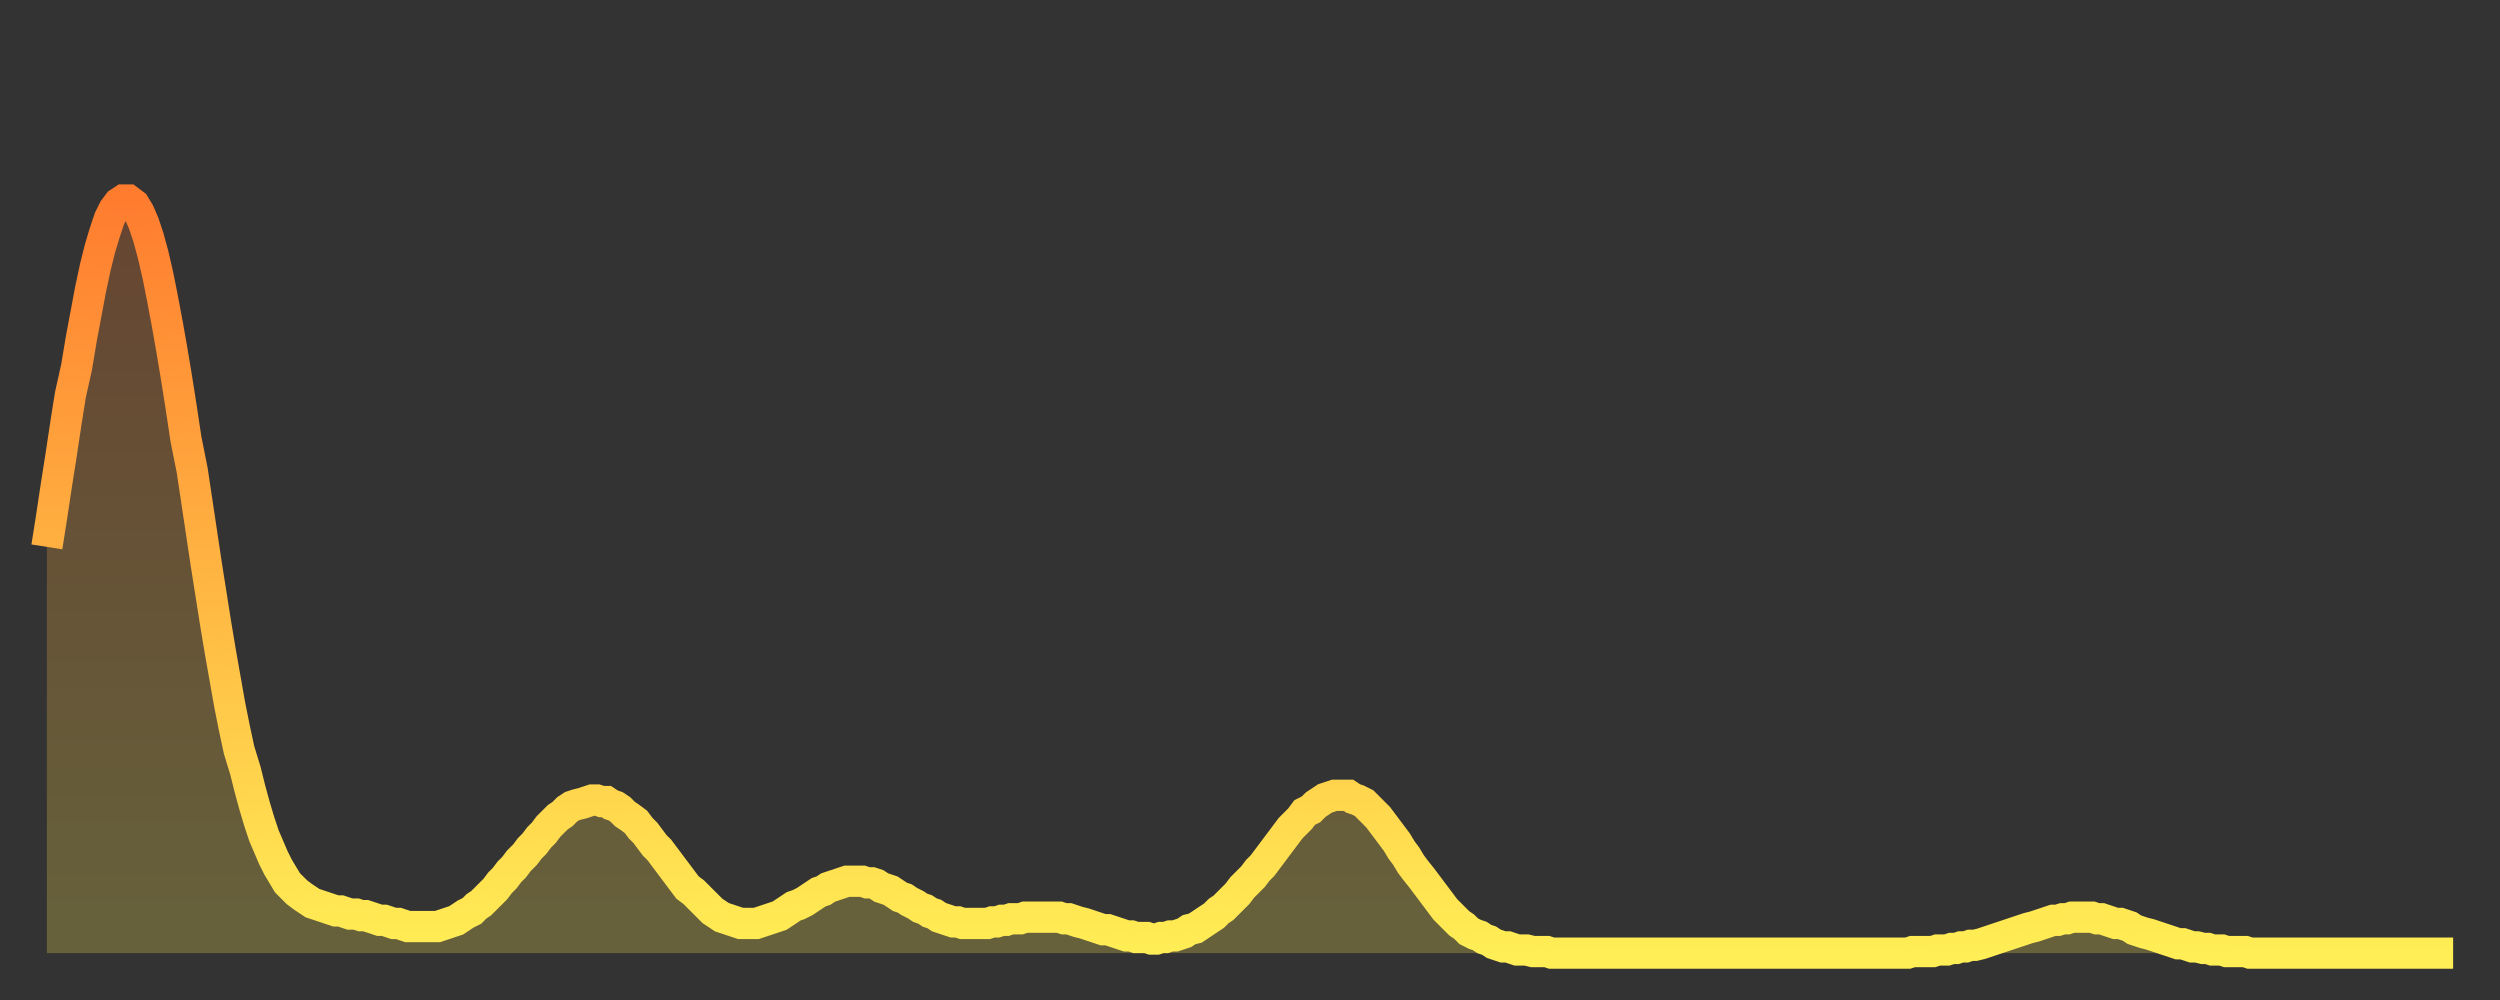 <?xml version="1.0" encoding="utf-8" ?>
<svg baseProfile="full" height="64" version="1.1" width="160" xmlns="http://www.w3.org/2000/svg" xmlns:ev="http://www.w3.org/2001/xml-events" xmlns:xlink="http://www.w3.org/1999/xlink"><rect width="100%" height="100%" fill="#333333" stroke="none"/><defs><linearGradient id="id2782656" x1="0" x2="0" y1="0" y2="1"><stop offset="0%" stop-color="#ff7c2f" /><stop offset="50%" stop-color="#ffb542" /><stop offset="100%" stop-color="#ffee55" /></linearGradient></defs><g transform="translate(3,3)"><g><path d="M 0.0 32.0 0.3 30.1 0.6 28.1 0.9 26.2 1.2 24.2 1.5 22.3 1.9 20.5 2.2 18.7 2.5 17.1 2.8 15.5 3.1 14.1 3.4 12.9 3.7 11.9 4.0 11.0 4.3 10.4 4.6 10.0 4.9 9.8 5.2 9.8 5.6 10.1 5.9 10.6 6.2 11.3 6.5 12.2 6.8 13.3 7.1 14.6 7.4 16.1 7.7 17.7 8.0 19.4 8.3 21.2 8.6 23.1 8.9 25.1 9.3 27.1 9.6 29.1 9.9 31.1 10.2 33.1 10.5 35.0 10.8 36.9 11.1 38.7 11.4 40.4 11.7 42.1 12.0 43.6 12.3 45.0 12.7 46.3 13.0 47.5 13.3 48.6 13.6 49.6 13.9 50.5 14.2 51.2 14.5 51.9 14.8 52.5 15.1 53.0 15.4 53.5 15.7 53.8 16.0 54.1 16.4 54.4 16.7 54.6 17.0 54.8 17.3 54.9 17.6 55.0 17.9 55.1 18.2 55.2 18.5 55.3 18.8 55.3 19.1 55.4 19.4 55.5 19.8 55.5 20.1 55.6 20.4 55.6 20.7 55.7 21.0 55.8 21.3 55.9 21.6 55.9 21.9 56.0 22.2 56.1 22.5 56.1 22.8 56.2 23.1 56.3 23.5 56.3 23.8 56.3 24.1 56.3 24.4 56.3 24.7 56.3 25.0 56.3 25.3 56.2 25.6 56.1 25.9 56.0 26.2 55.9 26.5 55.7 26.8 55.5 27.2 55.3 27.5 55.0 27.8 54.8 28.1 54.5 28.4 54.2 28.7 53.9 29.0 53.5 29.3 53.2 29.6 52.8 29.9 52.5 30.2 52.1 30.6 51.7 30.9 51.3 31.2 51.0 31.5 50.6 31.8 50.3 32.1 49.9 32.4 49.6 32.7 49.3 33.0 49.1 33.3 48.8 33.6 48.6 33.9 48.5 34.3 48.4 34.6 48.3 34.9 48.2 35.2 48.2 35.5 48.3 35.8 48.3 36.1 48.5 36.4 48.6 36.7 48.8 37.0 49.1 37.3 49.3 37.7 49.6 38.0 50.0 38.3 50.3 38.6 50.7 38.9 51.1 39.2 51.4 39.5 51.8 39.8 52.2 40.1 52.6 40.4 53.0 40.7 53.4 41.0 53.8 41.4 54.1 41.7 54.4 42.0 54.7 42.3 55.0 42.6 55.3 42.9 55.5 43.2 55.7 43.5 55.8 43.8 55.9 44.1 56.0 44.4 56.1 44.7 56.1 45.1 56.1 45.4 56.1 45.7 56.0 46.0 55.9 46.3 55.8 46.6 55.7 46.9 55.6 47.2 55.4 47.5 55.2 47.8 55.0 48.1 54.9 48.5 54.7 48.8 54.5 49.1 54.3 49.4 54.1 49.7 54.0 50.0 53.8 50.3 53.7 50.6 53.6 50.9 53.5 51.2 53.4 51.5 53.4 51.8 53.4 52.2 53.4 52.5 53.5 52.8 53.5 53.1 53.6 53.4 53.8 53.7 53.9 54.0 54.0 54.3 54.2 54.6 54.4 54.9 54.5 55.2 54.7 55.6 54.9 55.9 55.1 56.2 55.2 56.5 55.4 56.8 55.5 57.1 55.7 57.4 55.8 57.7 55.9 58.0 56.0 58.3 56.0 58.6 56.1 58.9 56.1 59.3 56.1 59.6 56.1 59.9 56.1 60.2 56.1 60.5 56.0 60.8 56.0 61.1 55.9 61.4 55.9 61.7 55.8 62.0 55.8 62.3 55.8 62.6 55.7 63.0 55.7 63.3 55.7 63.6 55.7 63.9 55.7 64.2 55.7 64.5 55.7 64.8 55.7 65.1 55.8 65.4 55.8 65.7 55.9 66.0 56.0 66.4 56.1 66.7 56.2 67.0 56.3 67.3 56.4 67.6 56.5 67.9 56.5 68.2 56.6 68.5 56.7 68.8 56.8 69.1 56.9 69.4 56.9 69.7 57.0 70.1 57.0 70.4 57.0 70.7 57.1 71.0 57.1 71.3 57.0 71.6 57.0 71.9 56.9 72.2 56.9 72.5 56.8 72.8 56.7 73.1 56.5 73.5 56.4 73.8 56.2 74.1 56.0 74.4 55.8 74.7 55.6 75.0 55.3 75.3 55.1 75.6 54.8 75.9 54.5 76.2 54.2 76.5 53.8 76.8 53.5 77.2 53.1 77.5 52.7 77.8 52.4 78.1 52.0 78.4 51.6 78.7 51.2 79.0 50.8 79.3 50.4 79.6 50.0 79.9 49.7 80.2 49.4 80.5 49.0 80.9 48.8 81.2 48.5 81.5 48.3 81.8 48.1 82.1 48.0 82.4 47.9 82.7 47.9 83.0 47.9 83.3 47.9 83.6 48.1 83.9 48.2 84.3 48.4 84.6 48.7 84.9 49.0 85.2 49.3 85.5 49.7 85.8 50.1 86.1 50.5 86.4 50.9 86.7 51.4 87.0 51.8 87.3 52.3 87.6 52.7 88.0 53.2 88.3 53.6 88.6 54.0 88.9 54.4 89.2 54.8 89.5 55.2 89.8 55.5 90.1 55.8 90.4 56.1 90.7 56.3 91.0 56.6 91.4 56.8 91.7 56.9 92.0 57.1 92.3 57.2 92.6 57.4 92.9 57.5 93.2 57.6 93.5 57.6 93.8 57.7 94.1 57.8 94.4 57.8 94.7 57.8 95.1 57.9 95.4 57.9 95.7 57.9 96.0 57.9 96.3 58.0 96.6 58.0 96.9 58.0 97.2 58.0 97.5 58.0 97.8 58.0 98.1 58.0 98.4 58.0 98.8 58.0 99.1 58.0 99.4 58.0 99.7 58.0 100.0 58.0 100.3 58.0 100.6 58.0 100.9 58.0 101.2 58.0 101.5 58.0 101.8 58.0 102.2 58.0 102.5 58.0 102.8 58.0 103.1 58.0 103.4 58.0 103.7 58.0 104.0 58.0 104.3 58.0 104.6 58.0 104.9 58.0 105.2 58.0 105.5 58.0 105.9 58.0 106.2 58.0 106.5 58.0 106.8 58.0 107.1 58.0 107.4 58.0 107.7 58.0 108.0 58.0 108.3 58.0 108.6 58.0 108.9 58.0 109.3 58.0 109.6 58.0 109.9 58.0 110.2 58.0 110.5 58.0 110.8 58.0 111.1 58.0 111.4 58.0 111.7 58.0 112.0 58.0 112.3 58.0 112.6 58.0 113.0 58.0 113.3 58.0 113.6 58.0 113.9 58.0 114.2 58.0 114.5 58.0 114.8 58.0 115.1 58.0 115.4 58.0 115.7 58.0 116.0 58.0 116.3 58.0 116.7 58.0 117.0 58.0 117.3 58.0 117.6 58.0 117.9 58.0 118.2 58.0 118.5 58.0 118.8 58.0 119.1 58.0 119.4 57.9 119.7 57.9 120.1 57.9 120.4 57.9 120.7 57.9 121.0 57.8 121.3 57.8 121.6 57.8 121.9 57.7 122.2 57.7 122.5 57.6 122.8 57.6 123.1 57.5 123.4 57.5 123.8 57.4 124.1 57.3 124.4 57.2 124.7 57.1 125.0 57.0 125.3 56.9 125.6 56.8 125.9 56.7 126.2 56.6 126.5 56.5 126.8 56.4 127.2 56.3 127.5 56.2 127.8 56.1 128.1 56.0 128.4 55.9 128.7 55.9 129.0 55.8 129.3 55.8 129.6 55.7 129.9 55.7 130.2 55.7 130.5 55.7 130.9 55.7 131.2 55.8 131.5 55.8 131.8 55.9 132.1 56.0 132.4 56.1 132.7 56.1 133.0 56.2 133.3 56.3 133.6 56.5 133.9 56.6 134.2 56.7 134.6 56.8 134.9 56.9 135.2 57.0 135.5 57.1 135.8 57.2 136.1 57.3 136.4 57.4 136.7 57.4 137.0 57.5 137.3 57.6 137.6 57.6 138.0 57.7 138.3 57.7 138.6 57.8 138.9 57.8 139.2 57.8 139.5 57.9 139.8 57.9 140.1 57.9 140.4 57.9 140.7 57.9 141.0 58.0 141.3 58.0 141.7 58.0 142.0 58.0 142.3 58.0 142.6 58.0 142.9 58.0 143.2 58.0 143.5 58.0 143.8 58.0 144.1 58.0 144.4 58.0 144.7 58.0 145.1 58.0 145.4 58.0 145.7 58.0 146.0 58.0 146.3 58.0 146.6 58.0 146.9 58.0 147.2 58.0 147.5 58.0 147.8 58.0 148.1 58.0 148.4 58.0 148.8 58.0 149.1 58.0 149.4 58.0 149.7 58.0 150.0 58.0 150.3 58.0 150.6 58.0 150.9 58.0 151.2 58.0 151.5 58.0 151.8 58.0 152.1 58.0 152.5 58.0 152.8 58.0 153.1 58.0 153.4 58.0 153.7 58.0 154.0 58.0" fill="none" id="graph-curve" opacity="1" stroke="url(#id2782656)" stroke-width="2" /><path d="M 0 58 L 0.0 32.0 0.3 30.1 0.6 28.1 0.9 26.2 1.2 24.2 1.5 22.3 1.9 20.5 2.2 18.7 2.5 17.1 2.8 15.5 3.1 14.1 3.4 12.9 3.7 11.9 4.0 11.0 4.3 10.4 4.6 10.0 4.9 9.8 5.2 9.8 5.6 10.1 5.9 10.6 6.2 11.3 6.5 12.2 6.8 13.3 7.1 14.6 7.4 16.1 7.7 17.7 8.0 19.4 8.3 21.2 8.6 23.1 8.9 25.1 9.3 27.1 9.6 29.1 9.9 31.1 10.2 33.1 10.5 35.0 10.8 36.9 11.1 38.7 11.4 40.4 11.7 42.1 12.0 43.6 12.3 45.0 12.7 46.3 13.0 47.5 13.3 48.6 13.6 49.6 13.9 50.5 14.2 51.2 14.5 51.9 14.8 52.5 15.1 53.0 15.4 53.5 15.7 53.8 16.0 54.1 16.4 54.4 16.7 54.6 17.0 54.8 17.3 54.9 17.6 55.0 17.9 55.1 18.2 55.2 18.5 55.3 18.8 55.3 19.1 55.4 19.4 55.5 19.8 55.5 20.1 55.6 20.4 55.6 20.7 55.7 21.0 55.8 21.3 55.9 21.6 55.9 21.9 56.0 22.2 56.1 22.5 56.1 22.8 56.2 23.1 56.3 23.5 56.3 23.8 56.3 24.1 56.3 24.4 56.3 24.7 56.3 25.0 56.3 25.3 56.2 25.6 56.1 25.9 56.0 26.2 55.9 26.5 55.7 26.8 55.5 27.2 55.3 27.5 55.0 27.8 54.8 28.1 54.5 28.4 54.2 28.7 53.9 29.0 53.5 29.3 53.2 29.6 52.8 29.9 52.5 30.2 52.1 30.6 51.7 30.9 51.3 31.2 51.0 31.5 50.6 31.8 50.3 32.1 49.9 32.4 49.6 32.7 49.3 33.0 49.1 33.3 48.8 33.6 48.6 33.9 48.5 34.3 48.4 34.6 48.3 34.9 48.2 35.2 48.2 35.5 48.3 35.8 48.3 36.1 48.5 36.4 48.6 36.7 48.8 37.0 49.1 37.3 49.3 37.7 49.6 38.0 50.0 38.3 50.3 38.6 50.7 38.9 51.1 39.2 51.4 39.5 51.8 39.8 52.2 40.1 52.6 40.4 53.0 40.7 53.4 41.0 53.8 41.4 54.1 41.7 54.4 42.0 54.7 42.3 55.0 42.6 55.3 42.9 55.5 43.2 55.7 43.5 55.8 43.8 55.9 44.1 56.0 44.4 56.1 44.7 56.1 45.1 56.1 45.4 56.1 45.7 56.0 46.0 55.9 46.3 55.8 46.6 55.7 46.9 55.6 47.2 55.4 47.5 55.2 47.8 55.0 48.1 54.9 48.5 54.7 48.8 54.5 49.1 54.3 49.4 54.1 49.7 54.0 50.0 53.8 50.3 53.7 50.6 53.6 50.9 53.5 51.2 53.4 51.5 53.4 51.8 53.4 52.2 53.4 52.5 53.5 52.8 53.5 53.1 53.6 53.4 53.8 53.7 53.9 54.0 54.0 54.3 54.2 54.6 54.4 54.9 54.5 55.2 54.7 55.6 54.9 55.9 55.1 56.2 55.2 56.5 55.4 56.8 55.5 57.1 55.7 57.4 55.8 57.7 55.9 58.0 56.0 58.3 56.0 58.6 56.1 58.9 56.1 59.3 56.1 59.6 56.1 59.9 56.1 60.2 56.1 60.5 56.0 60.8 56.0 61.1 55.9 61.4 55.9 61.7 55.8 62.0 55.8 62.3 55.8 62.6 55.7 63.0 55.7 63.3 55.7 63.6 55.7 63.9 55.7 64.2 55.7 64.5 55.7 64.8 55.7 65.1 55.8 65.4 55.8 65.7 55.9 66.0 56.0 66.4 56.1 66.7 56.2 67.0 56.3 67.3 56.4 67.6 56.5 67.9 56.5 68.2 56.6 68.5 56.7 68.8 56.8 69.1 56.9 69.4 56.9 69.7 57.0 70.1 57.0 70.4 57.0 70.7 57.1 71.0 57.1 71.3 57.0 71.6 57.0 71.9 56.9 72.2 56.9 72.5 56.8 72.8 56.7 73.1 56.5 73.5 56.4 73.8 56.2 74.1 56.0 74.4 55.8 74.7 55.6 75.0 55.3 75.3 55.1 75.6 54.8 75.9 54.5 76.2 54.2 76.5 53.8 76.8 53.5 77.2 53.1 77.5 52.7 77.8 52.4 78.1 52.0 78.4 51.6 78.7 51.2 79.0 50.8 79.3 50.4 79.6 50.0 79.9 49.7 80.2 49.4 80.5 49.0 80.9 48.8 81.2 48.5 81.5 48.3 81.8 48.1 82.1 48.0 82.4 47.9 82.7 47.9 83.0 47.9 83.3 47.9 83.6 48.1 83.9 48.2 84.3 48.4 84.6 48.7 84.9 49.0 85.2 49.3 85.5 49.7 85.8 50.1 86.1 50.5 86.4 50.9 86.7 51.4 87.0 51.8 87.3 52.3 87.6 52.7 88.0 53.2 88.3 53.6 88.6 54.0 88.9 54.4 89.2 54.8 89.5 55.2 89.8 55.5 90.1 55.8 90.4 56.1 90.7 56.3 91.0 56.6 91.4 56.8 91.7 56.9 92.0 57.1 92.3 57.2 92.6 57.4 92.9 57.5 93.2 57.6 93.5 57.6 93.8 57.7 94.1 57.8 94.4 57.8 94.7 57.8 95.1 57.9 95.4 57.9 95.7 57.9 96.0 57.9 96.3 58.0 96.6 58.0 96.9 58.0 97.2 58.0 97.5 58.0 97.8 58.0 98.1 58.0 98.4 58.0 98.8 58.0 99.1 58.0 99.4 58.0 99.7 58.0 100.0 58.0 100.3 58.0 100.6 58.0 100.9 58.0 101.2 58.0 101.5 58.0 101.8 58.0 102.2 58.0 102.5 58.0 102.8 58.0 103.1 58.0 103.4 58.0 103.7 58.0 104.0 58.0 104.3 58.0 104.6 58.0 104.9 58.0 105.2 58.0 105.5 58.0 105.9 58.0 106.2 58.0 106.5 58.0 106.8 58.0 107.1 58.0 107.4 58.0 107.7 58.0 108.0 58.0 108.3 58.0 108.6 58.0 108.9 58.0 109.3 58.0 109.6 58.0 109.9 58.0 110.2 58.0 110.5 58.0 110.8 58.0 111.1 58.0 111.4 58.0 111.7 58.0 112.0 58.0 112.3 58.0 112.6 58.0 113.0 58.0 113.3 58.0 113.6 58.0 113.9 58.0 114.2 58.0 114.5 58.0 114.8 58.0 115.1 58.0 115.4 58.0 115.7 58.0 116.0 58.0 116.3 58.0 116.7 58.0 117.0 58.0 117.3 58.0 117.6 58.0 117.9 58.0 118.2 58.0 118.5 58.0 118.8 58.0 119.1 58.0 119.4 57.9 119.7 57.9 120.1 57.9 120.4 57.9 120.7 57.9 121.0 57.8 121.3 57.8 121.6 57.8 121.9 57.7 122.2 57.7 122.5 57.6 122.8 57.6 123.1 57.5 123.4 57.5 123.8 57.4 124.1 57.3 124.4 57.2 124.7 57.1 125.0 57.0 125.3 56.9 125.6 56.8 125.9 56.7 126.2 56.6 126.5 56.5 126.8 56.4 127.2 56.3 127.5 56.2 127.8 56.1 128.1 56.0 128.4 55.9 128.7 55.9 129.0 55.8 129.3 55.8 129.6 55.7 129.9 55.7 130.2 55.7 130.5 55.7 130.9 55.7 131.2 55.8 131.5 55.8 131.8 55.9 132.1 56.0 132.4 56.1 132.7 56.1 133.0 56.2 133.3 56.3 133.6 56.5 133.9 56.6 134.2 56.7 134.6 56.8 134.9 56.9 135.2 57.0 135.5 57.1 135.8 57.2 136.1 57.3 136.4 57.4 136.7 57.4 137.0 57.5 137.3 57.6 137.6 57.6 138.0 57.7 138.3 57.7 138.6 57.8 138.9 57.8 139.2 57.8 139.5 57.9 139.8 57.9 140.1 57.9 140.4 57.9 140.7 57.9 141.0 58.0 141.3 58.0 141.7 58.0 142.0 58.0 142.3 58.0 142.6 58.0 142.9 58.0 143.2 58.0 143.5 58.0 143.8 58.0 144.1 58.0 144.4 58.0 144.7 58.0 145.1 58.0 145.4 58.0 145.7 58.0 146.0 58.0 146.3 58.0 146.6 58.0 146.9 58.0 147.2 58.0 147.5 58.0 147.8 58.0 148.1 58.0 148.4 58.0 148.8 58.0 149.1 58.0 149.4 58.0 149.7 58.0 150.0 58.0 150.3 58.0 150.6 58.0 150.9 58.0 151.2 58.0 151.5 58.0 151.8 58.0 152.1 58.0 152.5 58.0 152.8 58.0 153.1 58.0 153.4 58.0 153.7 58.0 154.0 58.0 154 58" fill="url(#id2782656)" fill-opacity=".25" id="graph-shadow" /></g></g></svg>